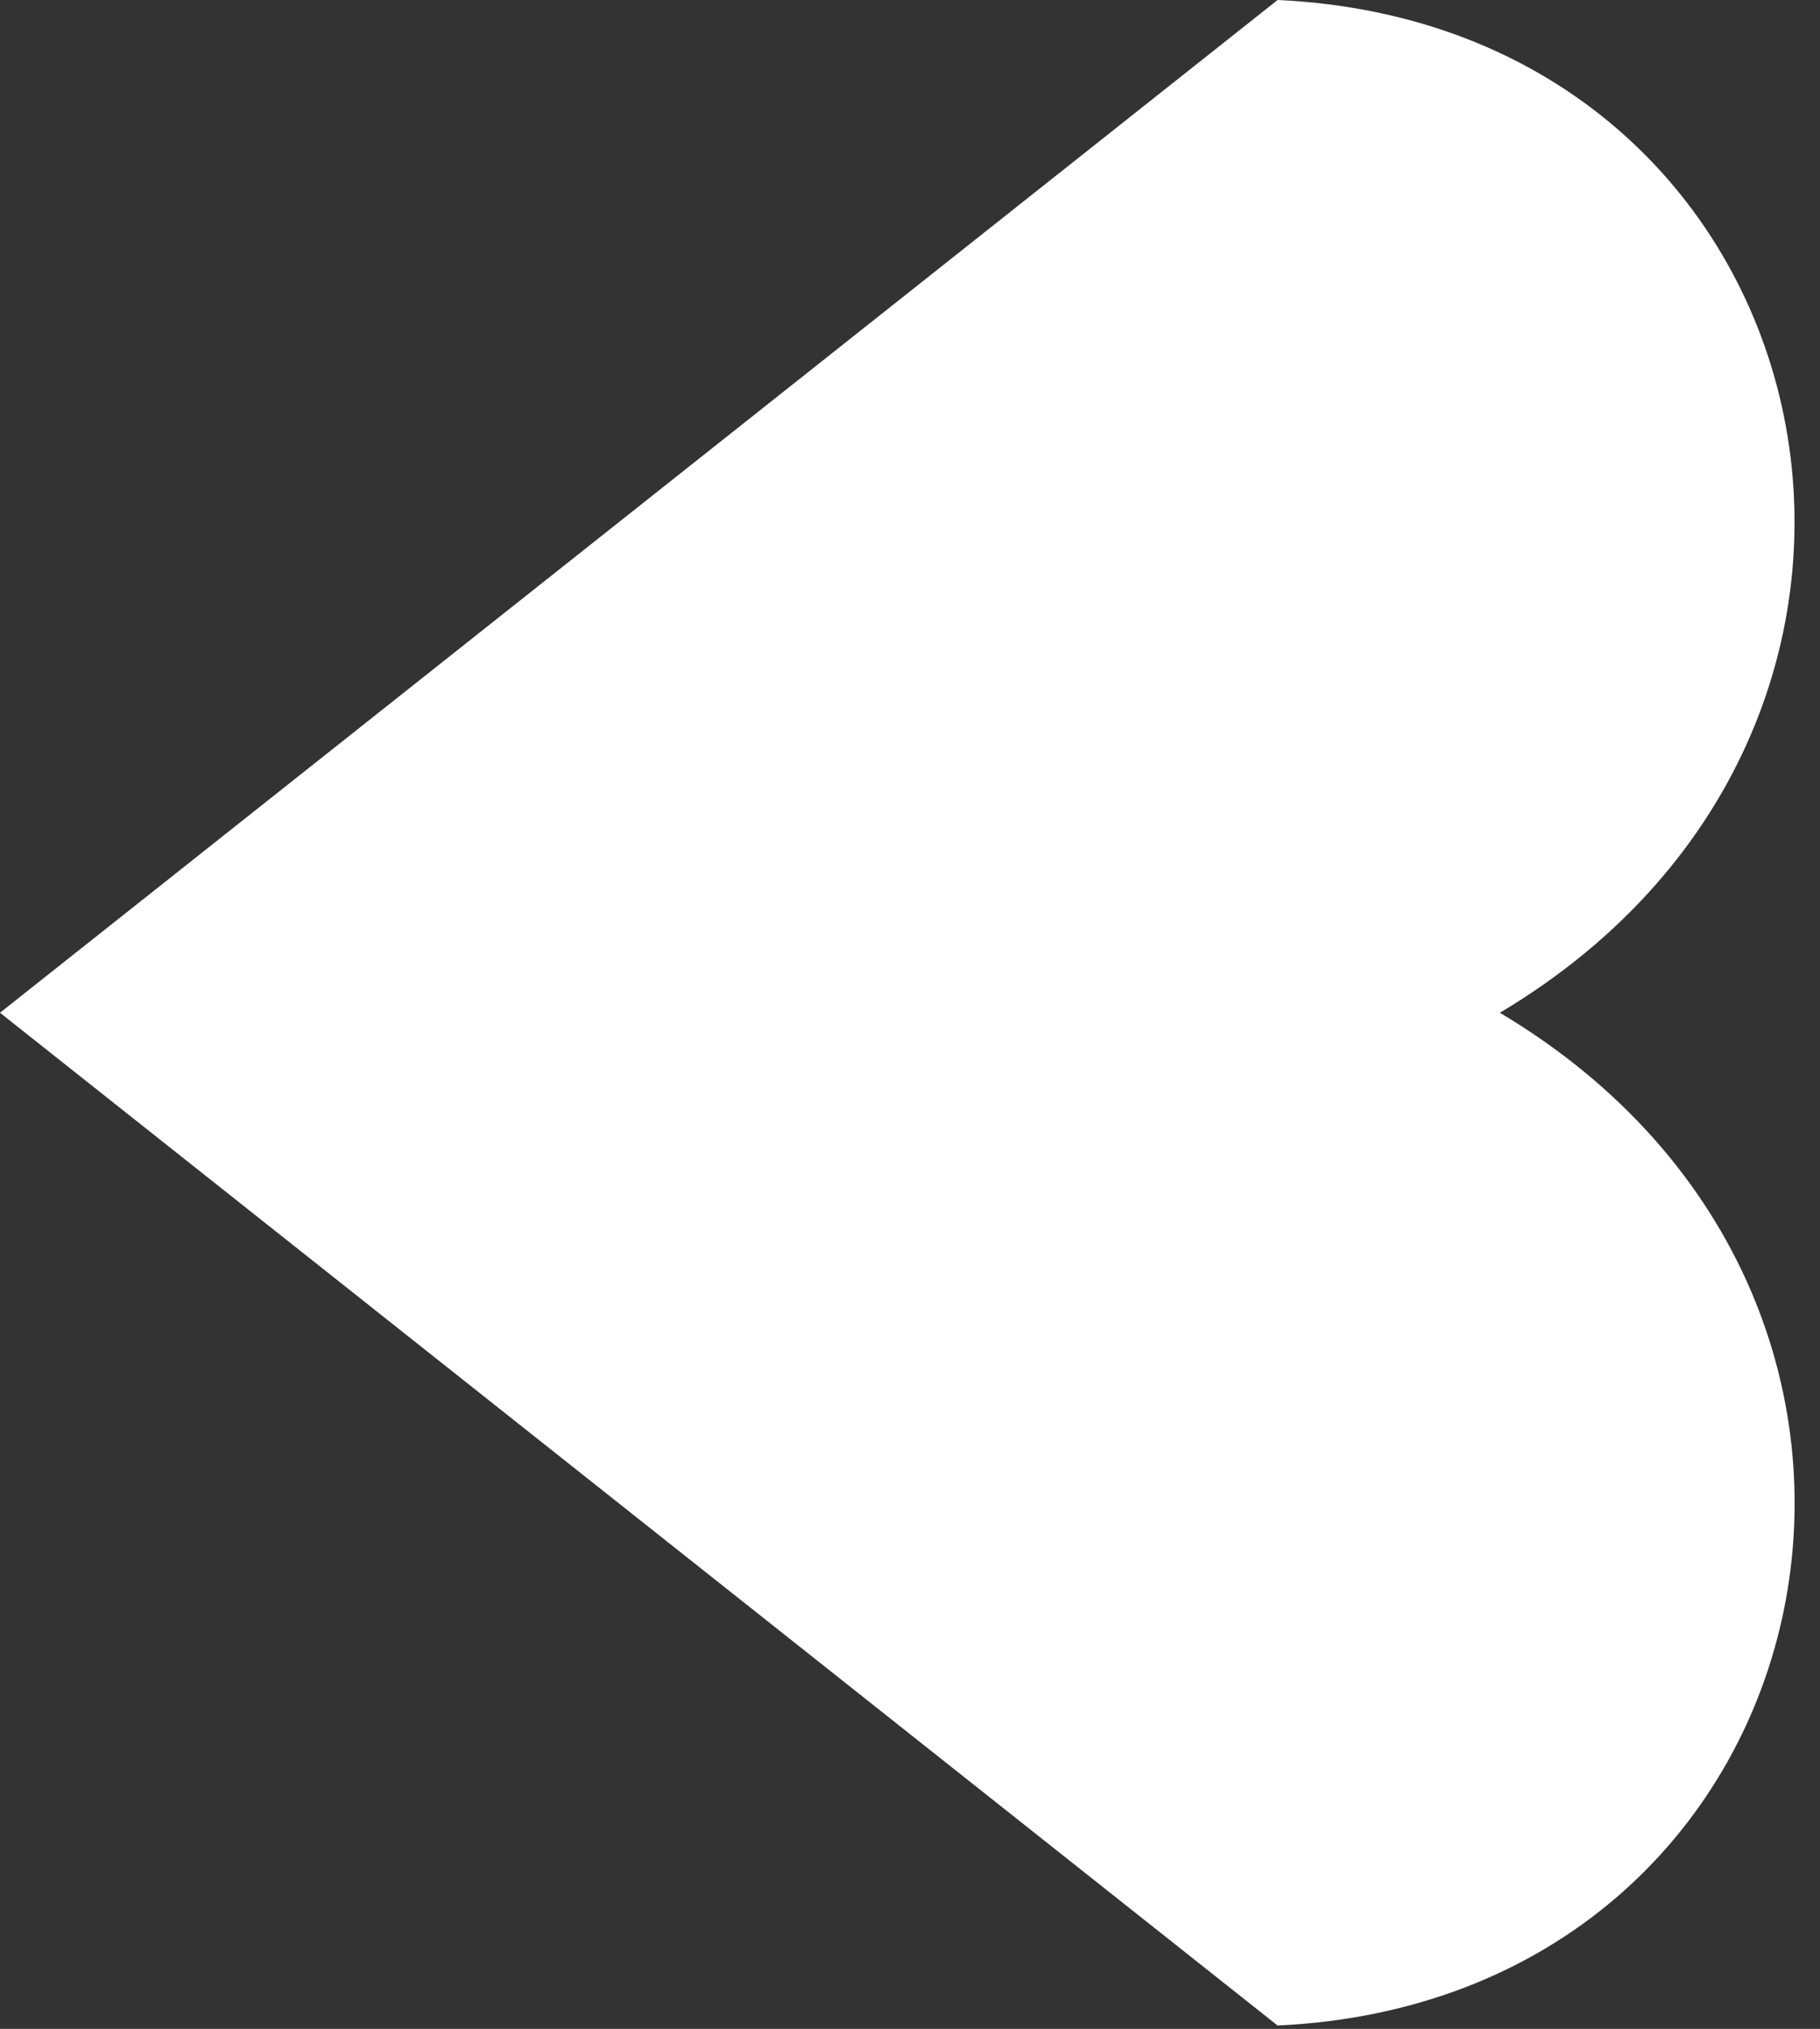 <svg xmlns="http://www.w3.org/2000/svg" width="61px" height="68px" viewBox="0 0 61 68" fill="none" aria-hidden="true"><rect x="0" y="0" width="61" height="68" fill="#333333" stroke="none"/><defs><linearGradient class="cerosgradient" data-cerosgradient="true" id="CerosGradient_id28452026e" gradientUnits="userSpaceOnUse" x1="50%" y1="100%" x2="50%" y2="0%"><stop offset="0%" stop-color="#d1d1d1"/><stop offset="100%" stop-color="#d1d1d1"/></linearGradient><linearGradient/></defs>
<path d="M42.82 0L0 33.943L42.82 67.886C61.47 67.022 66.76 43.757 50.27 33.943C66.76 24.12 61.46 0.864 42.82 0Z" fill="white"/>
</svg>